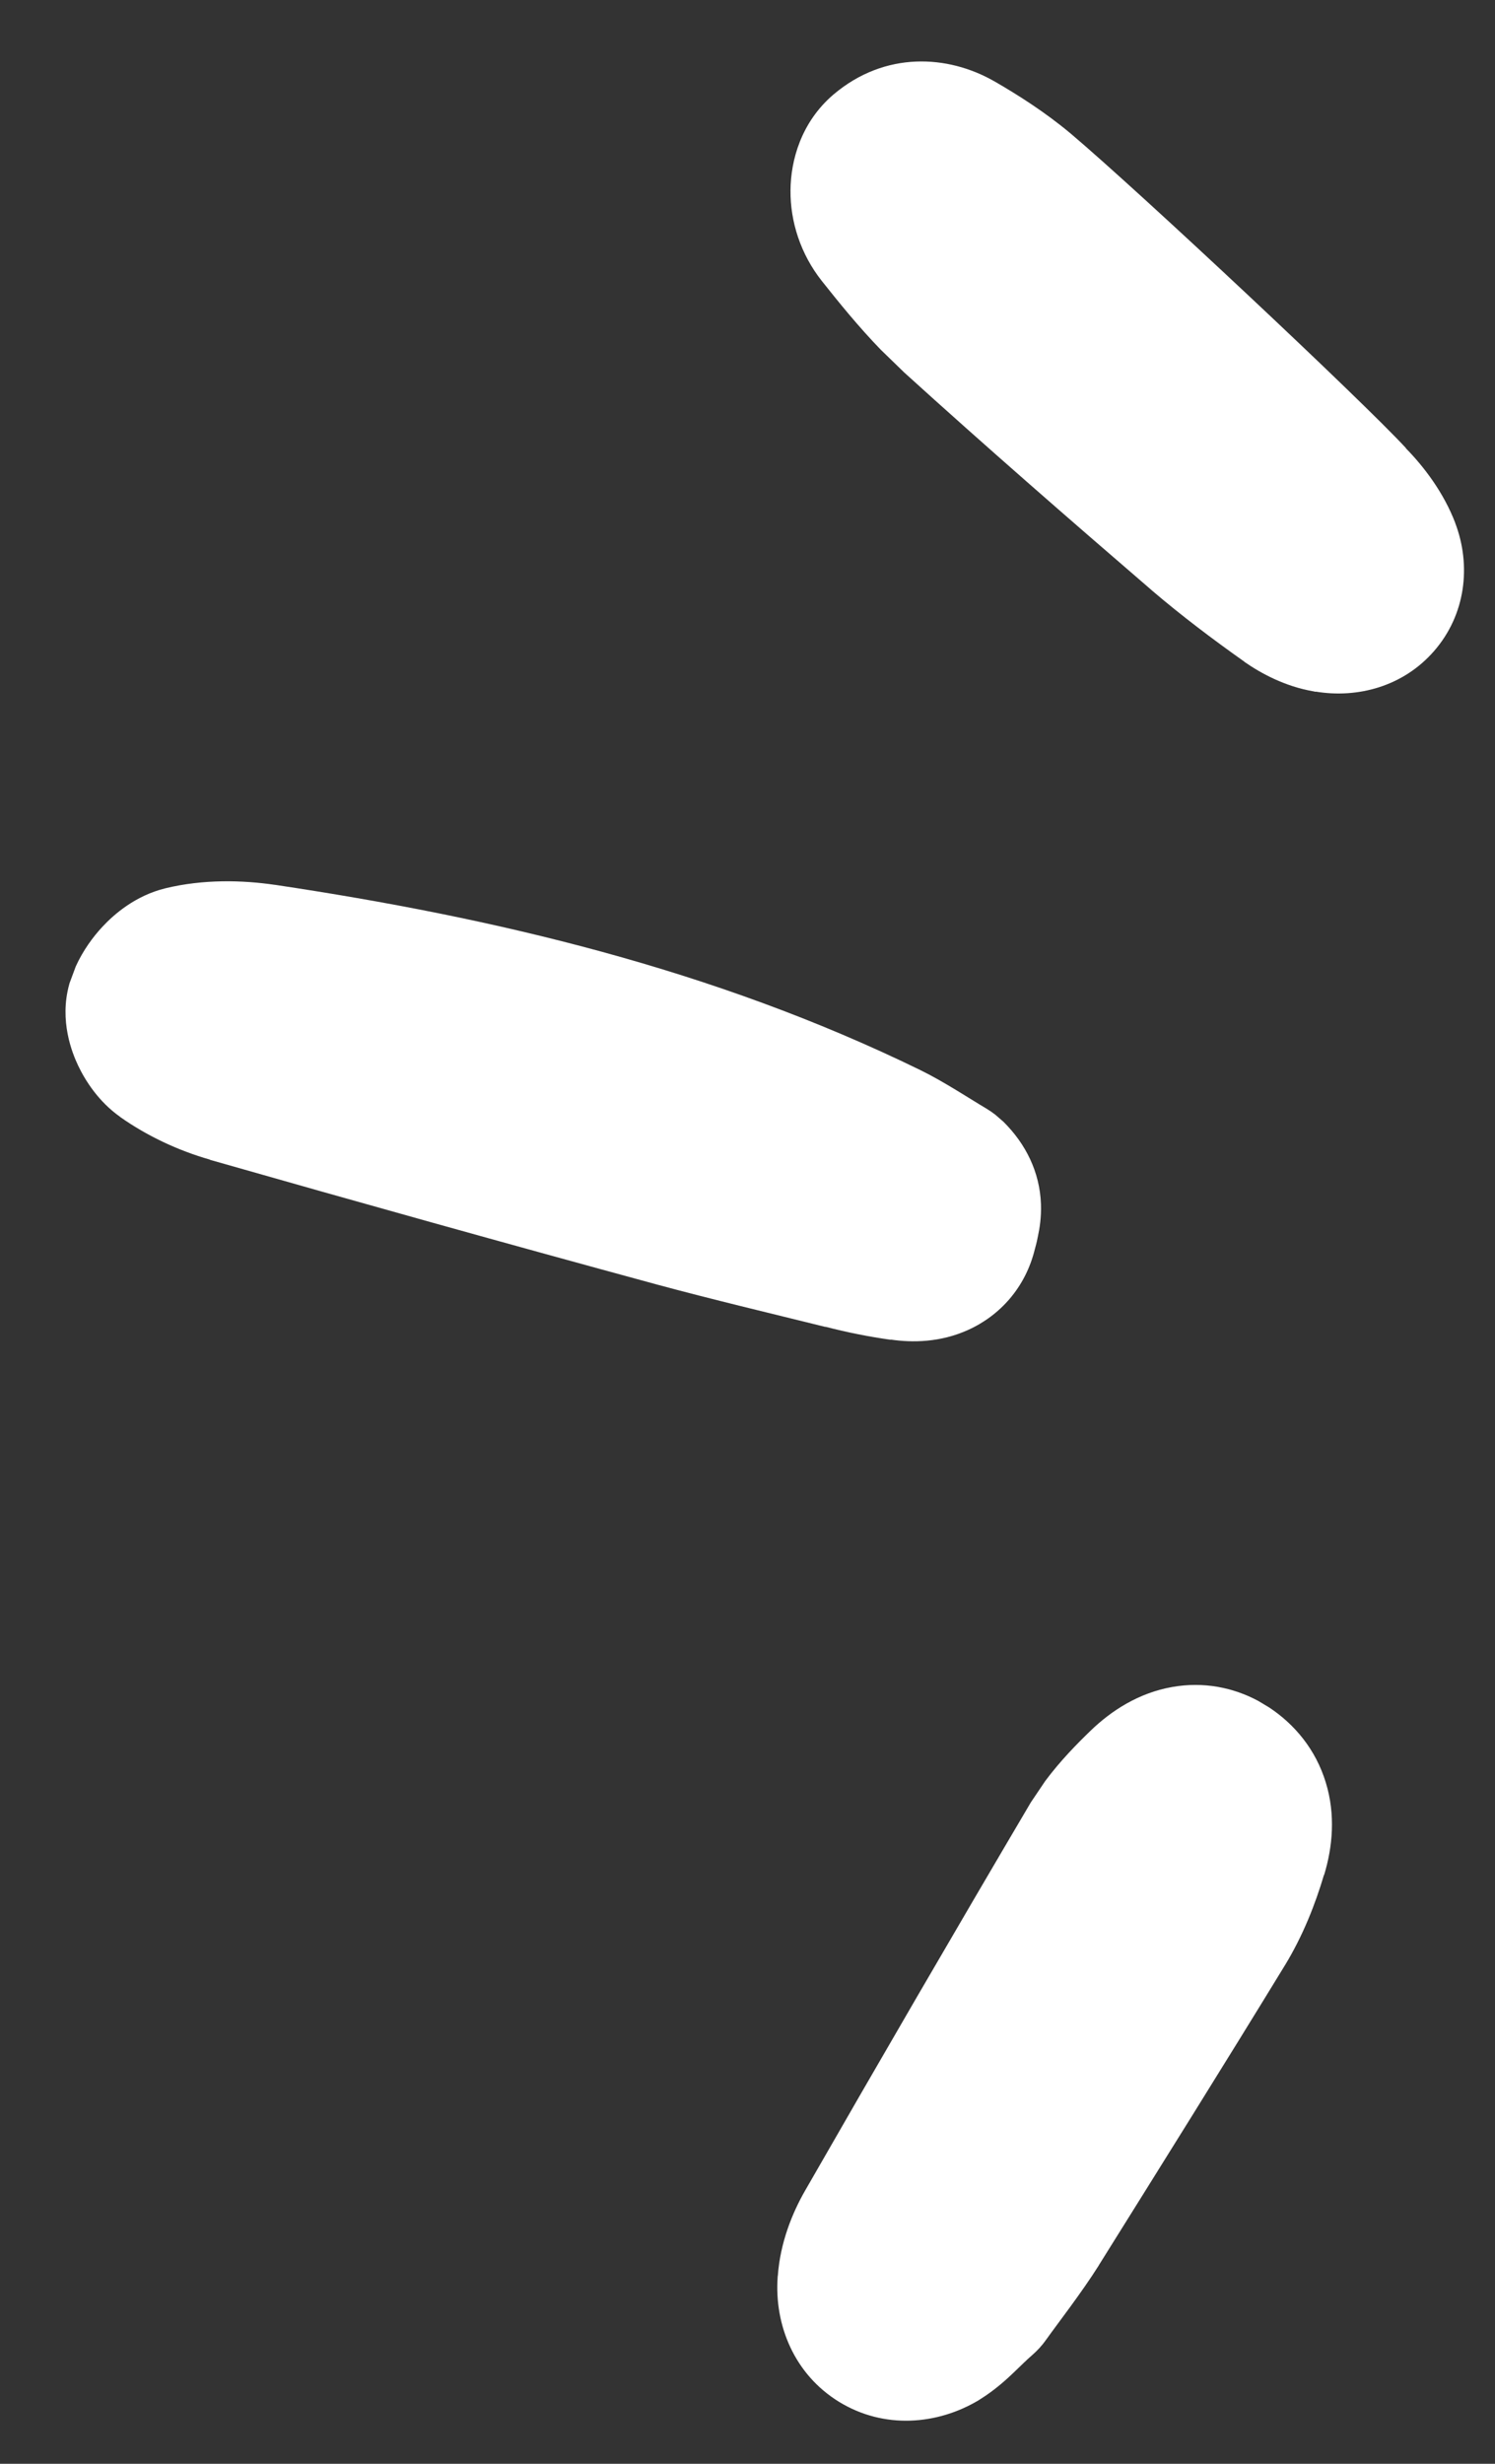 <svg width="17" height="28" viewBox="0 0 17 28" fill="none" xmlns="http://www.w3.org/2000/svg">
<rect x="0" y="0" width="17" height="28" fill="#333333" stroke="none"/>
<path d="M12.4 19.67C12.25 19.815 12.058 20.009 11.886 20.24L11.722 20.483L11.718 20.49C10.854 21.954 9.998 23.427 9.153 24.899C9.01 25.148 8.872 25.486 8.845 25.862C8.844 25.865 8.843 25.869 8.843 25.872C8.843 25.874 8.843 25.876 8.843 25.878C8.804 26.425 9.033 26.984 9.541 27.296C10.052 27.609 10.658 27.559 11.13 27.277C11.134 27.274 11.138 27.271 11.142 27.269C11.313 27.163 11.448 27.039 11.529 26.961C11.63 26.865 11.669 26.824 11.736 26.766C11.797 26.713 11.852 26.653 11.898 26.587C12.02 26.415 12.3 26.055 12.495 25.745L12.496 25.742C13.203 24.611 13.914 23.475 14.611 22.335L14.613 22.332C14.818 21.995 14.958 21.636 15.055 21.308L15.057 21.308C15.154 20.989 15.188 20.624 15.076 20.258C14.961 19.88 14.719 19.594 14.431 19.404L14.311 19.332C14.024 19.177 13.685 19.109 13.33 19.172C12.947 19.239 12.636 19.442 12.4 19.67ZM1.164 10.533C1.057 10.648 0.945 10.8 0.862 10.982L0.791 11.173L0.788 11.184C0.671 11.602 0.822 11.969 0.888 12.109C0.968 12.278 1.119 12.518 1.365 12.692L1.365 12.693C1.671 12.909 2.026 13.076 2.388 13.179L2.388 13.181C4.074 13.662 5.762 14.134 7.455 14.594L7.458 14.595C8.103 14.769 8.76 14.925 9.386 15.08L9.386 15.078C9.633 15.142 9.884 15.192 10.129 15.226L10.13 15.224C10.374 15.26 10.694 15.257 11.009 15.114C11.372 14.95 11.661 14.631 11.767 14.198L11.769 14.192C11.771 14.181 11.774 14.174 11.781 14.146C11.787 14.124 11.795 14.088 11.803 14.047C11.82 13.967 11.843 13.838 11.837 13.683C11.823 13.316 11.662 12.998 11.411 12.749L11.319 12.669C11.287 12.644 11.252 12.62 11.217 12.599C11.034 12.491 10.732 12.291 10.463 12.16C8.108 11.011 5.613 10.428 3.129 10.056L3.126 10.056C2.758 10.002 2.314 9.99 1.881 10.095C1.538 10.179 1.295 10.392 1.164 10.533ZM9.472 1.079C9.11 1.391 8.991 1.822 8.989 2.164C8.986 2.518 9.103 2.887 9.345 3.193C9.538 3.436 9.761 3.712 10.016 3.975L10.283 4.234C11.207 5.072 12.152 5.895 13.092 6.704L13.096 6.708C13.438 7 13.793 7.267 14.146 7.517L14.154 7.524C14.337 7.651 14.61 7.801 14.937 7.857C14.94 7.857 14.943 7.858 14.946 7.859C14.951 7.86 14.956 7.861 14.96 7.862L14.961 7.86C15.44 7.939 15.957 7.801 16.307 7.399C16.668 6.985 16.731 6.426 16.548 5.945L16.548 5.943C16.416 5.598 16.194 5.306 15.985 5.093L15.987 5.092C15.486 4.549 12.97 2.19 12.173 1.516L12.168 1.512C11.885 1.276 11.584 1.084 11.309 0.925L11.303 0.922C10.779 0.623 10.065 0.578 9.479 1.073L9.472 1.079Z" fill="white"/>
</svg>
